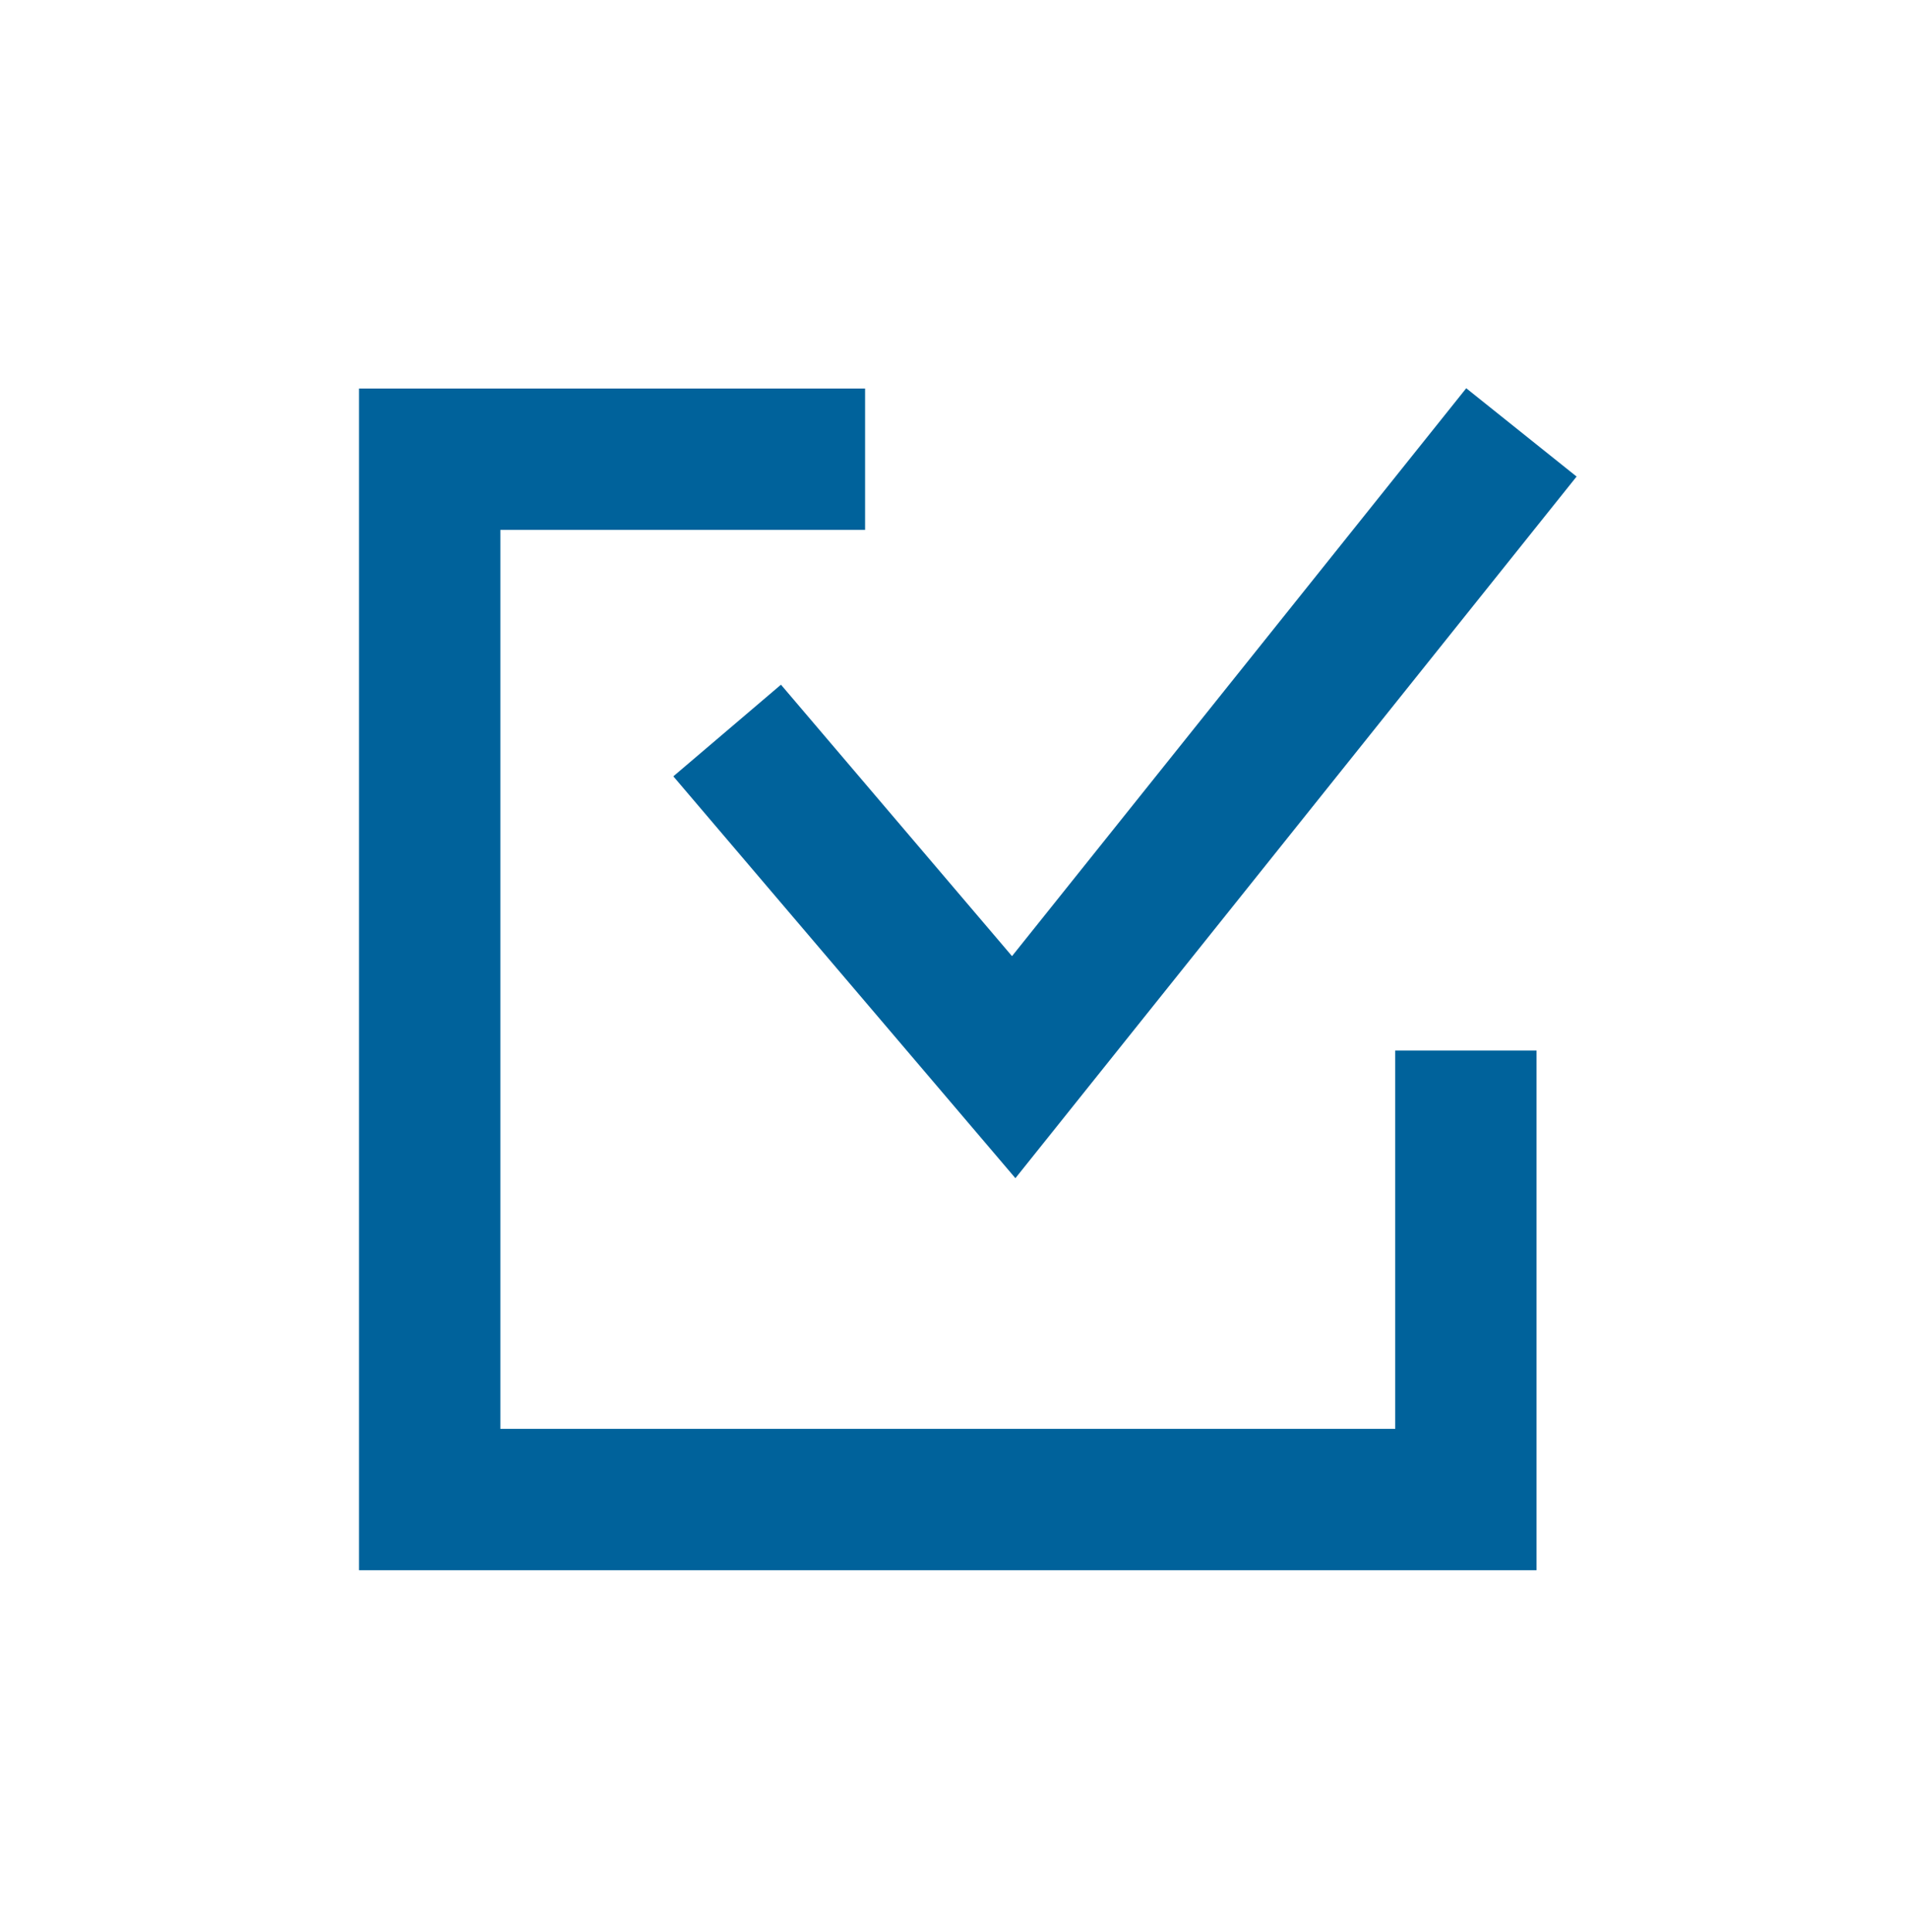 <svg width="81" height="82" viewBox="0 0 81 82" fill="none" xmlns="http://www.w3.org/2000/svg">
<path fill-rule="evenodd" clip-rule="evenodd" d="M45.378 47.17L66.931 20.227L62.246 16.479L42.963 40.584L33.154 29.062L28.585 32.952L40.751 47.241L43.107 50.009L45.378 47.17ZM18.242 16.492H15.242V19.492V63.648V66.647H18.242H62.231H65.231V63.648V44.59H59.231V60.648H21.242V22.492H36.725V16.492H18.242Z" fill="#00629B"/>
</svg>
